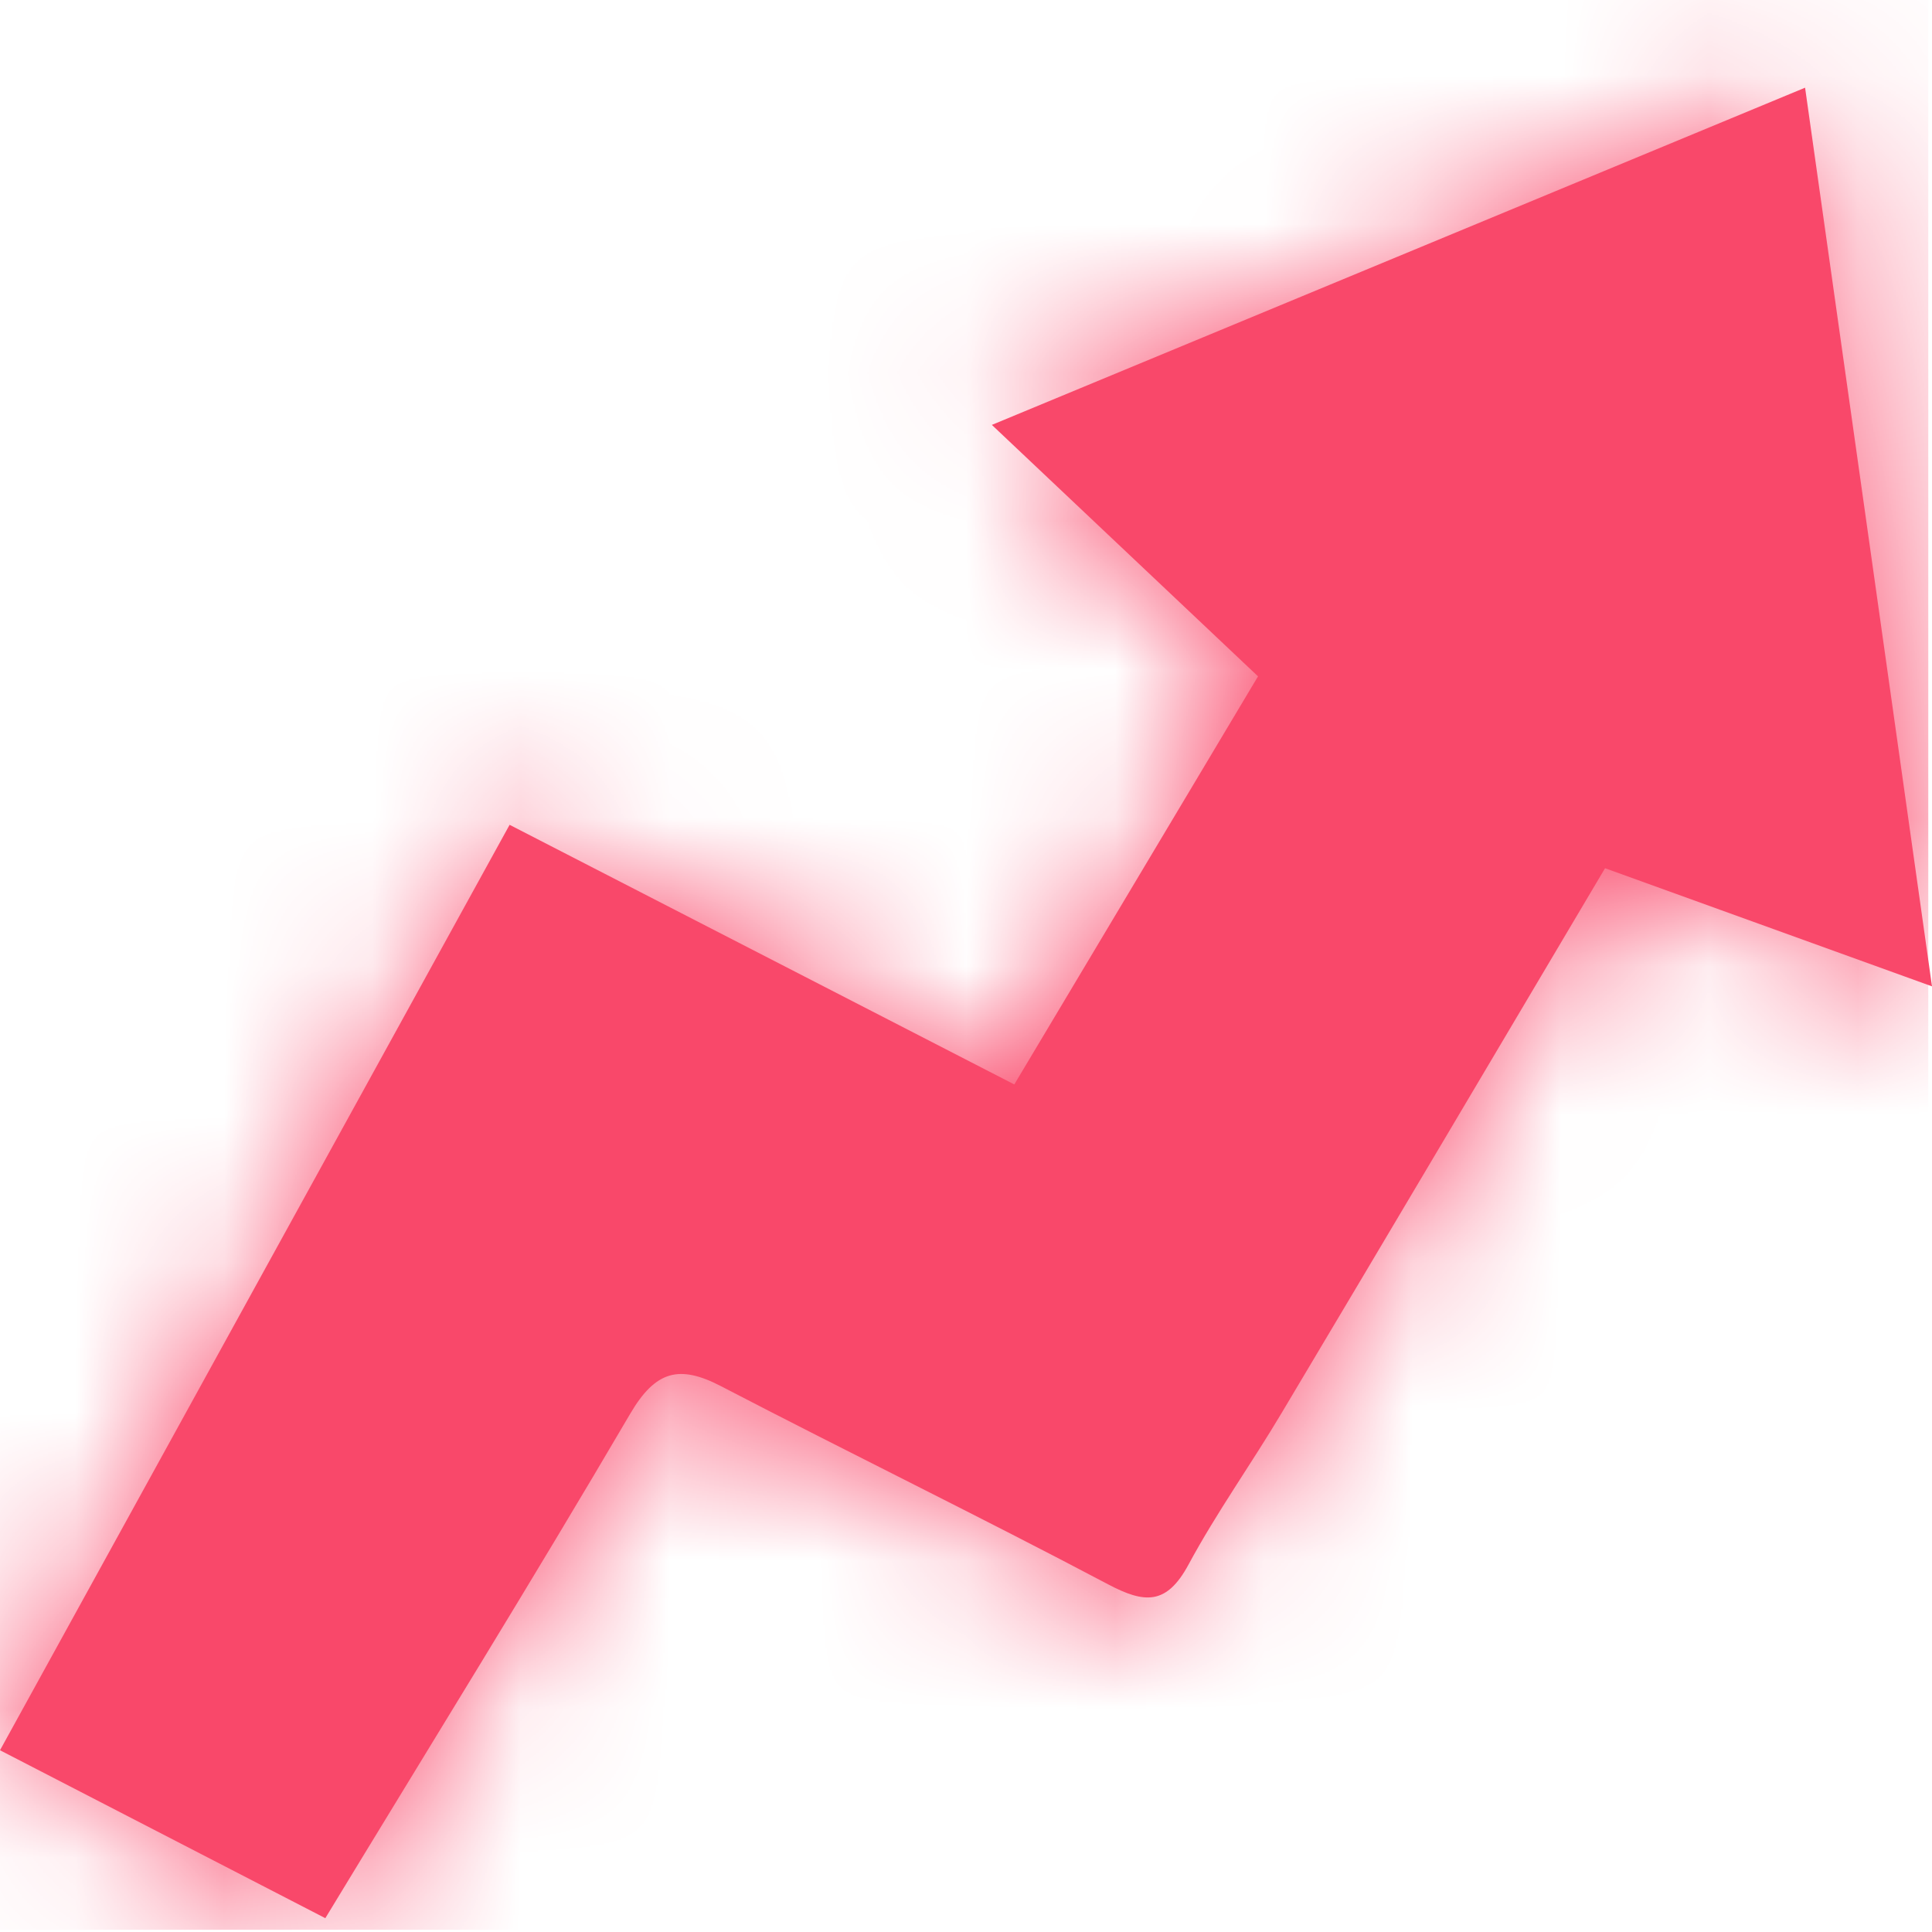 <svg xmlns="http://www.w3.org/2000/svg" xmlns:xlink="http://www.w3.org/1999/xlink" width="13" height="13" viewBox="0 0 13 13">
    <defs>
        <path id="h93tkoh03a" d="M2.189 12.907L0 11.777 3.429 5.55l3.396 1.747 1.64-2.746-1.791-1.692L12.146.59 13 6.637l-2.2-.795c-.725 1.223-1.447 2.443-2.174 3.662-.205.345-.44.673-.63 1.026-.147.271-.295.26-.539.131-.863-.456-1.741-.884-2.608-1.335-.277-.143-.437-.105-.608.186-.659 1.124-1.345 2.23-2.052 3.395"/>
    </defs>
    <g fill="none" fill-rule="evenodd">
        <g>
            <g transform="translate(-138 -4049) translate(138 4049)">
                <mask id="8b3o5z4d6b" fill="#fff">
                    <use xlink:href="#h93tkoh03a"/>
                </mask>
                <use fill="#F9486A" xlink:href="#h93tkoh03a"/>
                <g fill="#F9486A" mask="url(#8b3o5z4d6b)">
                    <path d="M0 0H12.975V12.985H0z"/>
                </g>
            </g>
        </g>
    </g>
</svg>
